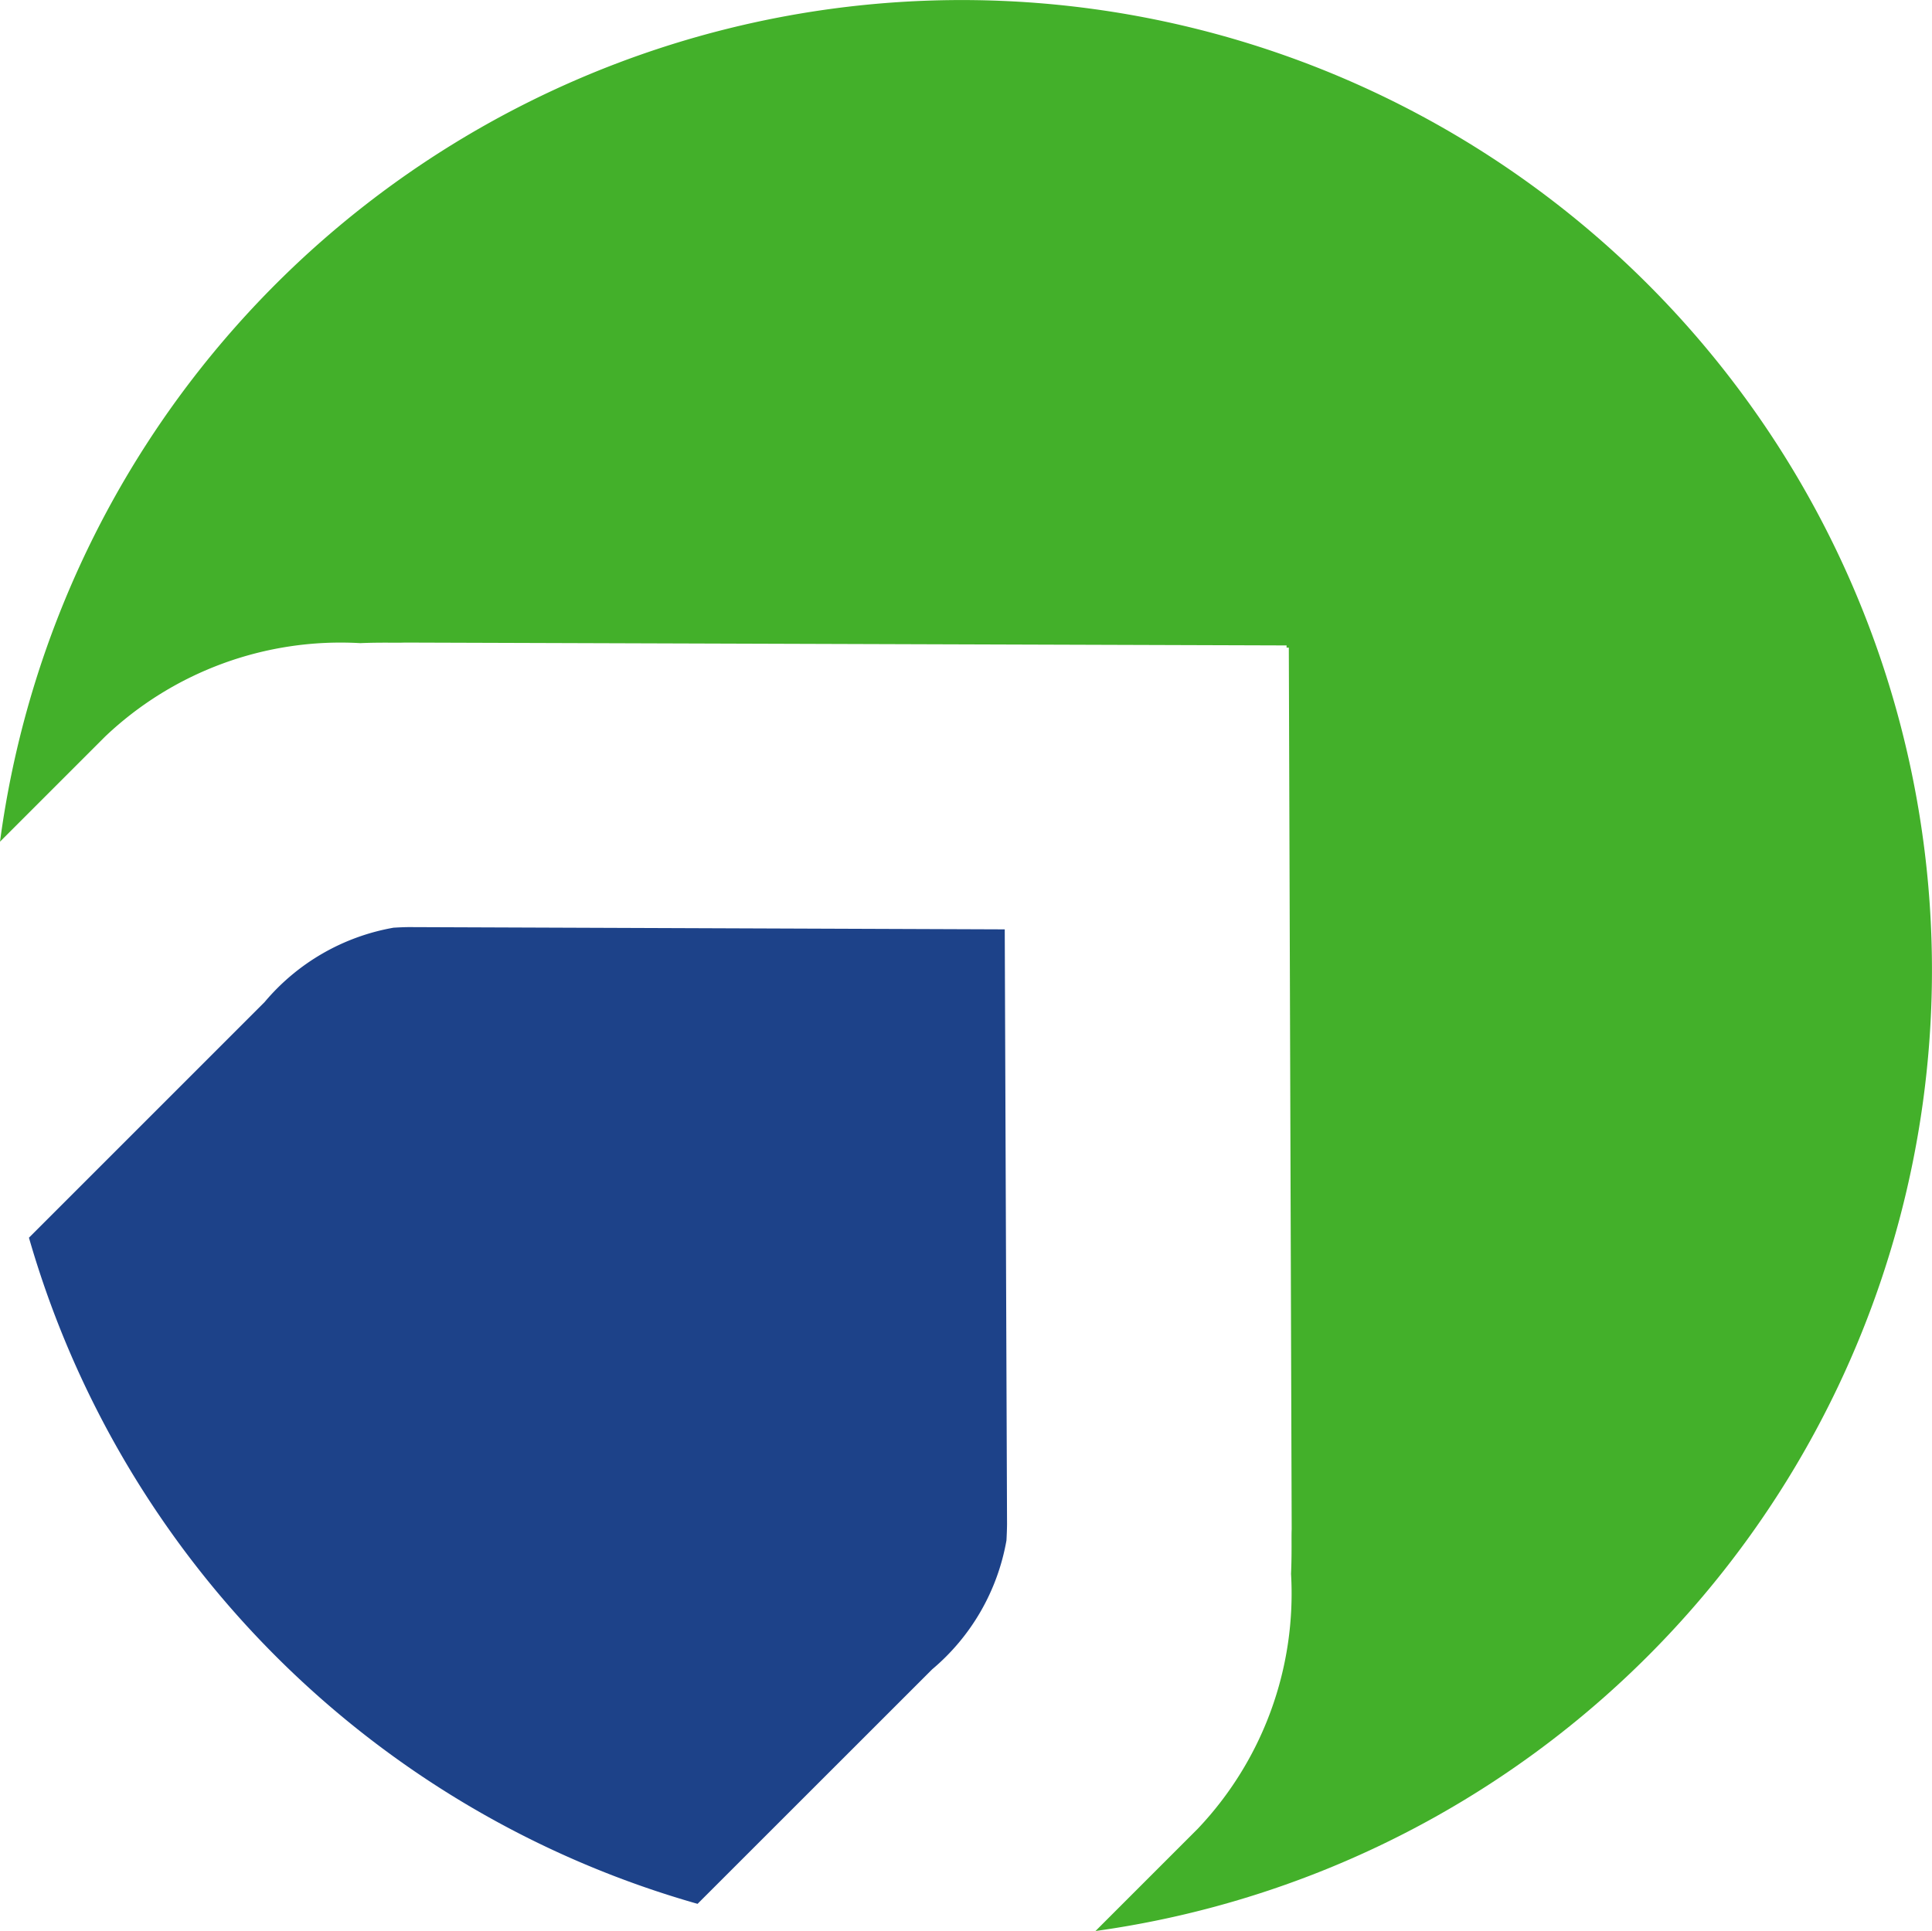 <svg xmlns="http://www.w3.org/2000/svg" width="54" height="53.979" viewBox="0 0 54 53.979">
  <g id="Group_1015" data-name="Group 1015" transform="translate(-467 -990)">
    <path id="Path_2540" data-name="Path 2540" d="M563.626,389.194a6.084,6.084,0,0,0,2.078-3.606c.008-.146.014-.294.016-.449l-.064-16.631-16.631-.063c-.154,0-.3.008-.449.016a6.084,6.084,0,0,0-3.606,2.078l-6.588,6.588a27.165,27.165,0,0,0,18.688,18.621Z" transform="translate(-70.573 647.471)" fill="#1d4289"/>
    <path id="Path_2541" data-name="Path 2541" d="M591.754,375.187a27.119,27.119,0,0,0-53.966-2.255l2.941-2.941a9.558,9.558,0,0,1,7.127-2.609c.592-.025,1.036-.005,1.244-.016l24.648.08h0v.061h.063l.08,24.647c-.011.21.008.652-.018,1.244a9.549,9.549,0,0,1-2.609,7.128l-2.857,2.857A27.119,27.119,0,0,0,591.754,375.187Z" transform="translate(-70.788 640.596)" fill="#43b02a"/>
  </g>
</svg>
